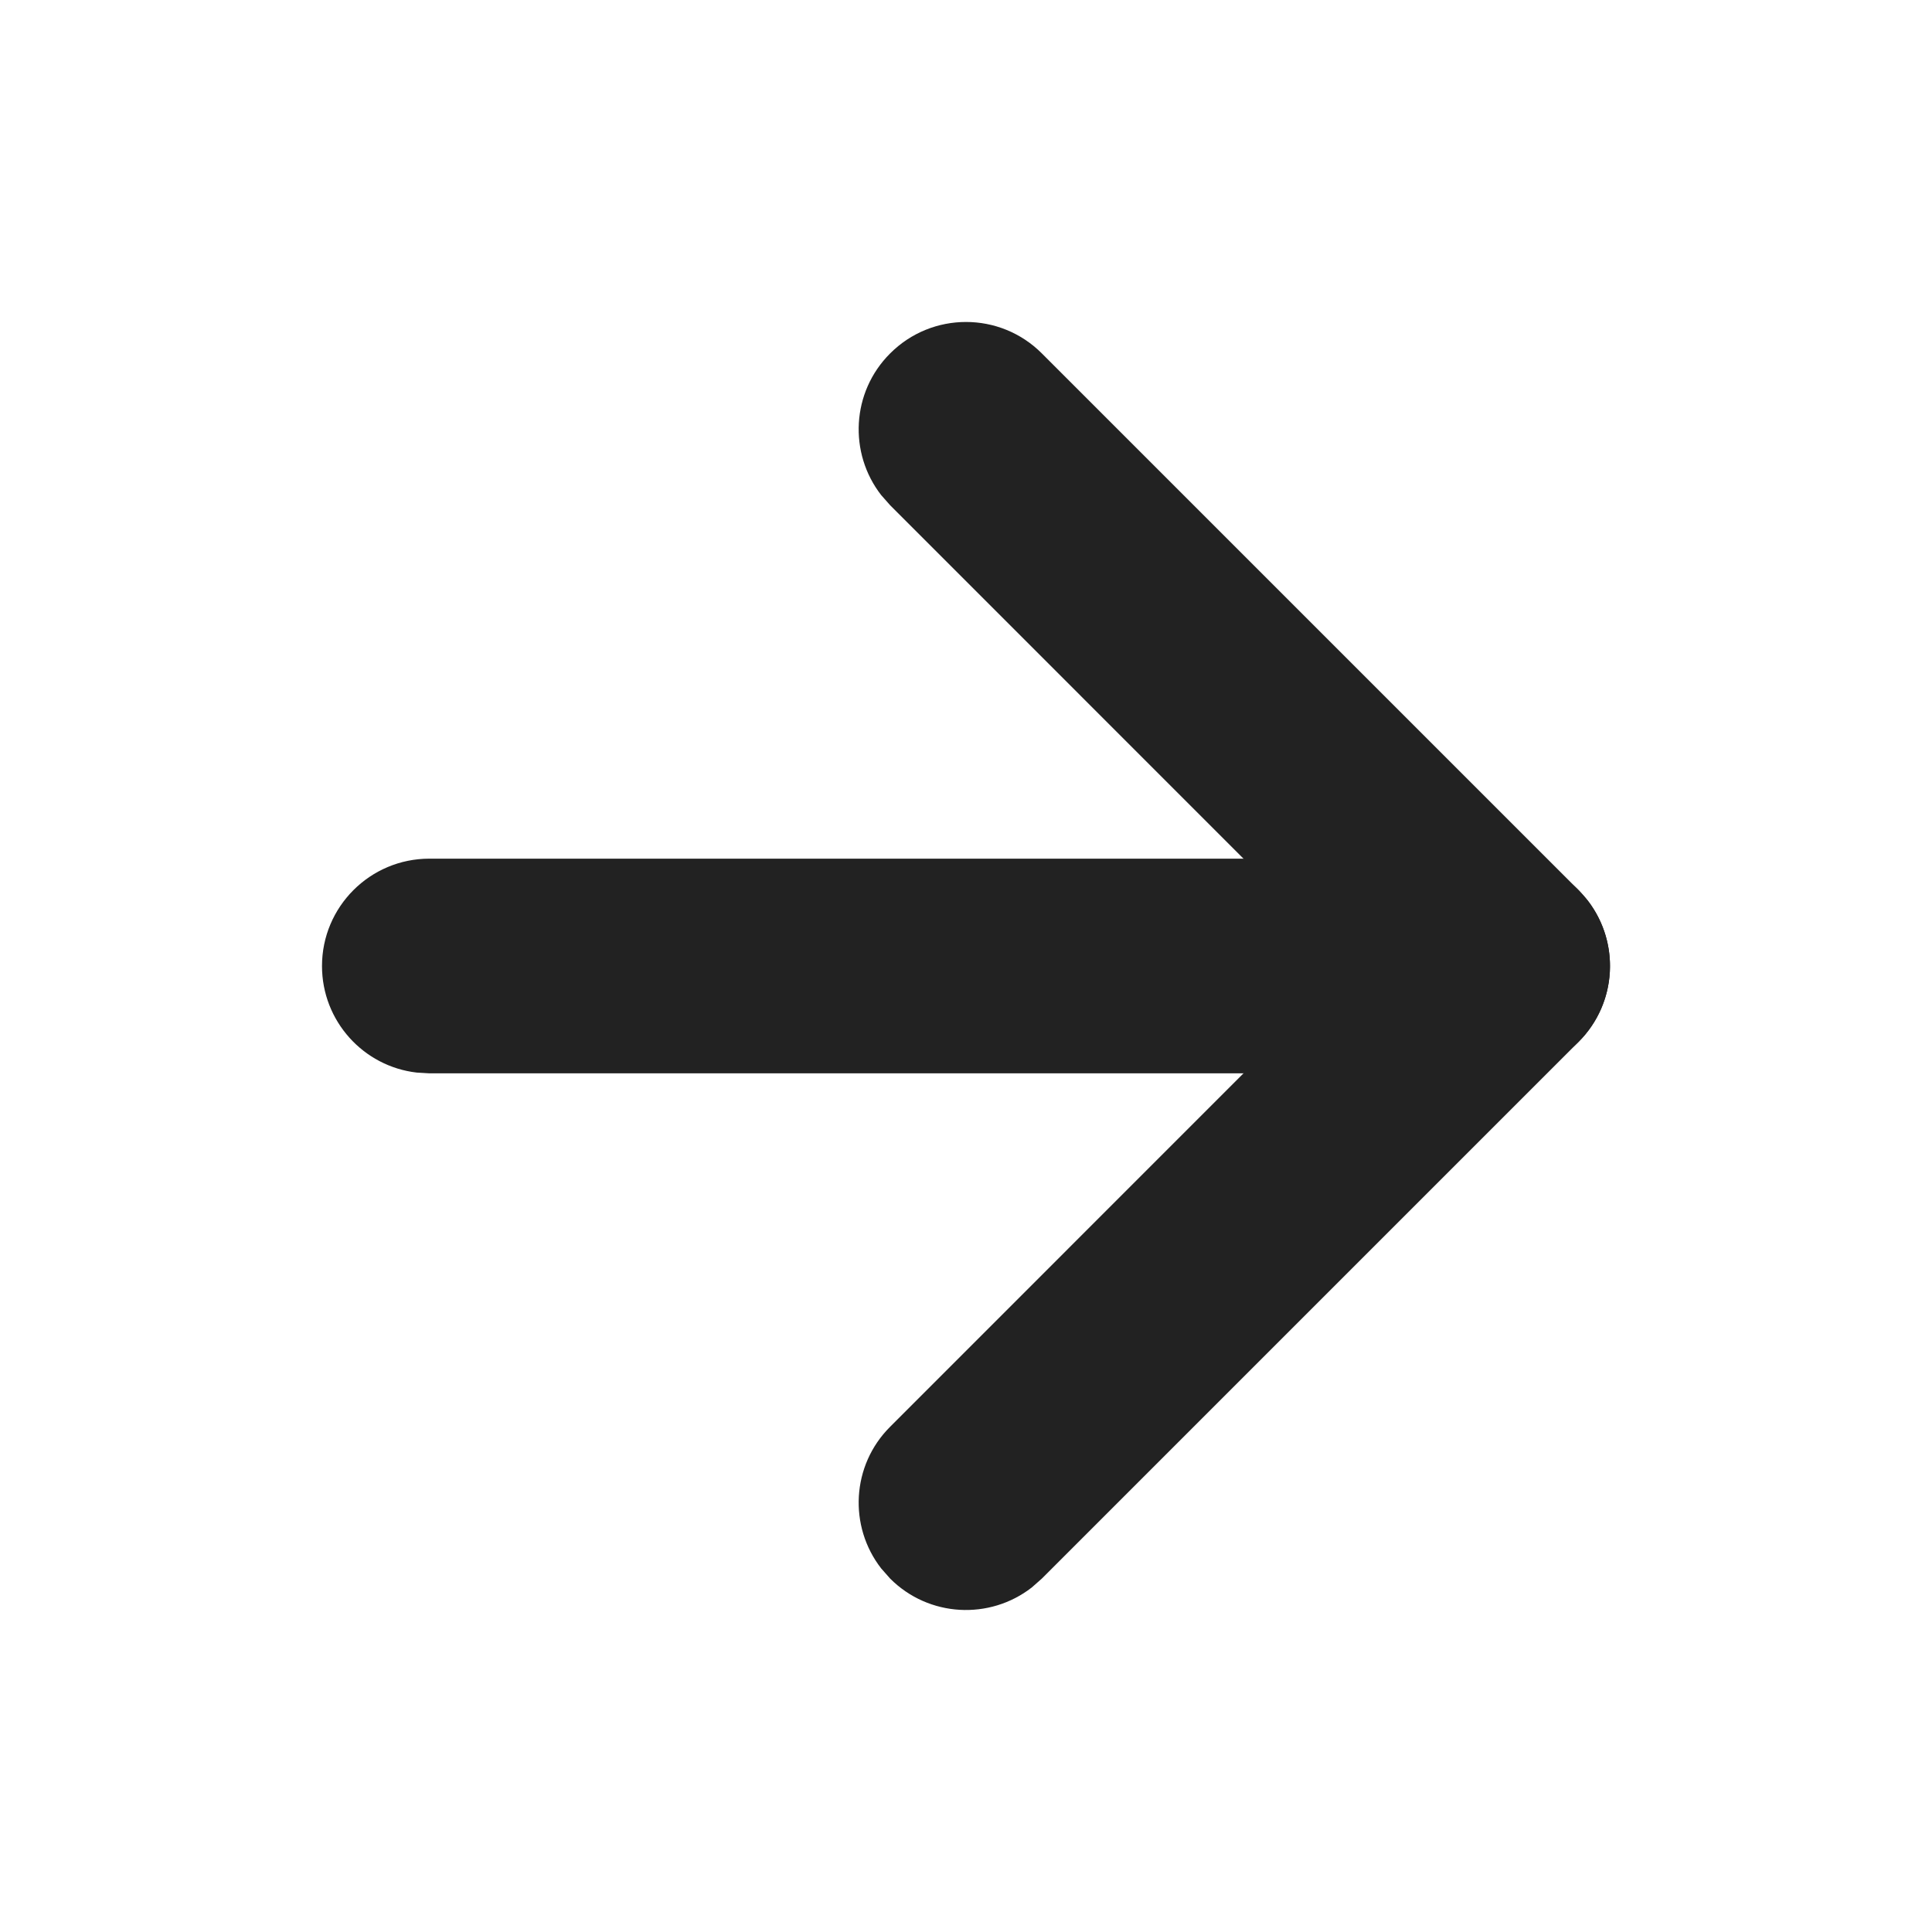 <?xml version="1.0" encoding="UTF-8"?>
<svg width="18px" height="18px" viewBox="0 0 18 18" version="1.1" xmlns="http://www.w3.org/2000/svg" xmlns:xlink="http://www.w3.org/1999/xlink">
    <title>Group 15</title>
    <g id="V5_Productos_Desktop&amp;Mobile" stroke="none" stroke-width="1" fill="none" fill-rule="evenodd">
        <g id="Group-15">
            <rect id="Rectangle" x="0" y="0" width="18" height="18"></rect>
            <path d="M5.793,5.793 C6.153,5.432 6.721,5.405 7.113,5.71 L7.207,5.793 L11.5,10.085 L15.793,5.793 C16.153,5.432 16.721,5.405 17.113,5.71 L17.207,5.793 C17.568,6.153 17.595,6.721 17.29,7.113 L17.207,7.207 L12.207,12.207 C11.847,12.568 11.279,12.595 10.887,12.29 L10.793,12.207 L5.793,7.207 C5.402,6.817 5.402,6.183 5.793,5.793 Z" id="Path" fill="#222222" fill-rule="nonzero" transform="translate(11.5, 9) scale(-1, 1) rotate(90) translate(-11.5, -9) "></path>
            <path d="M9,3 C9.513,3 9.936,3.386 9.993,3.883 L10,4 L10,14 C10,14.552 9.552,15 9,15 C8.487,15 8.064,14.614 8.007,14.117 L8,14 L8,4 C8,3.448 8.448,3 9,3 Z" id="Path" fill="#222222" fill-rule="nonzero" transform="translate(9, 9) scale(-1, 1) rotate(90) translate(-9, -9) "></path>
        </g>
    </g>
</svg>